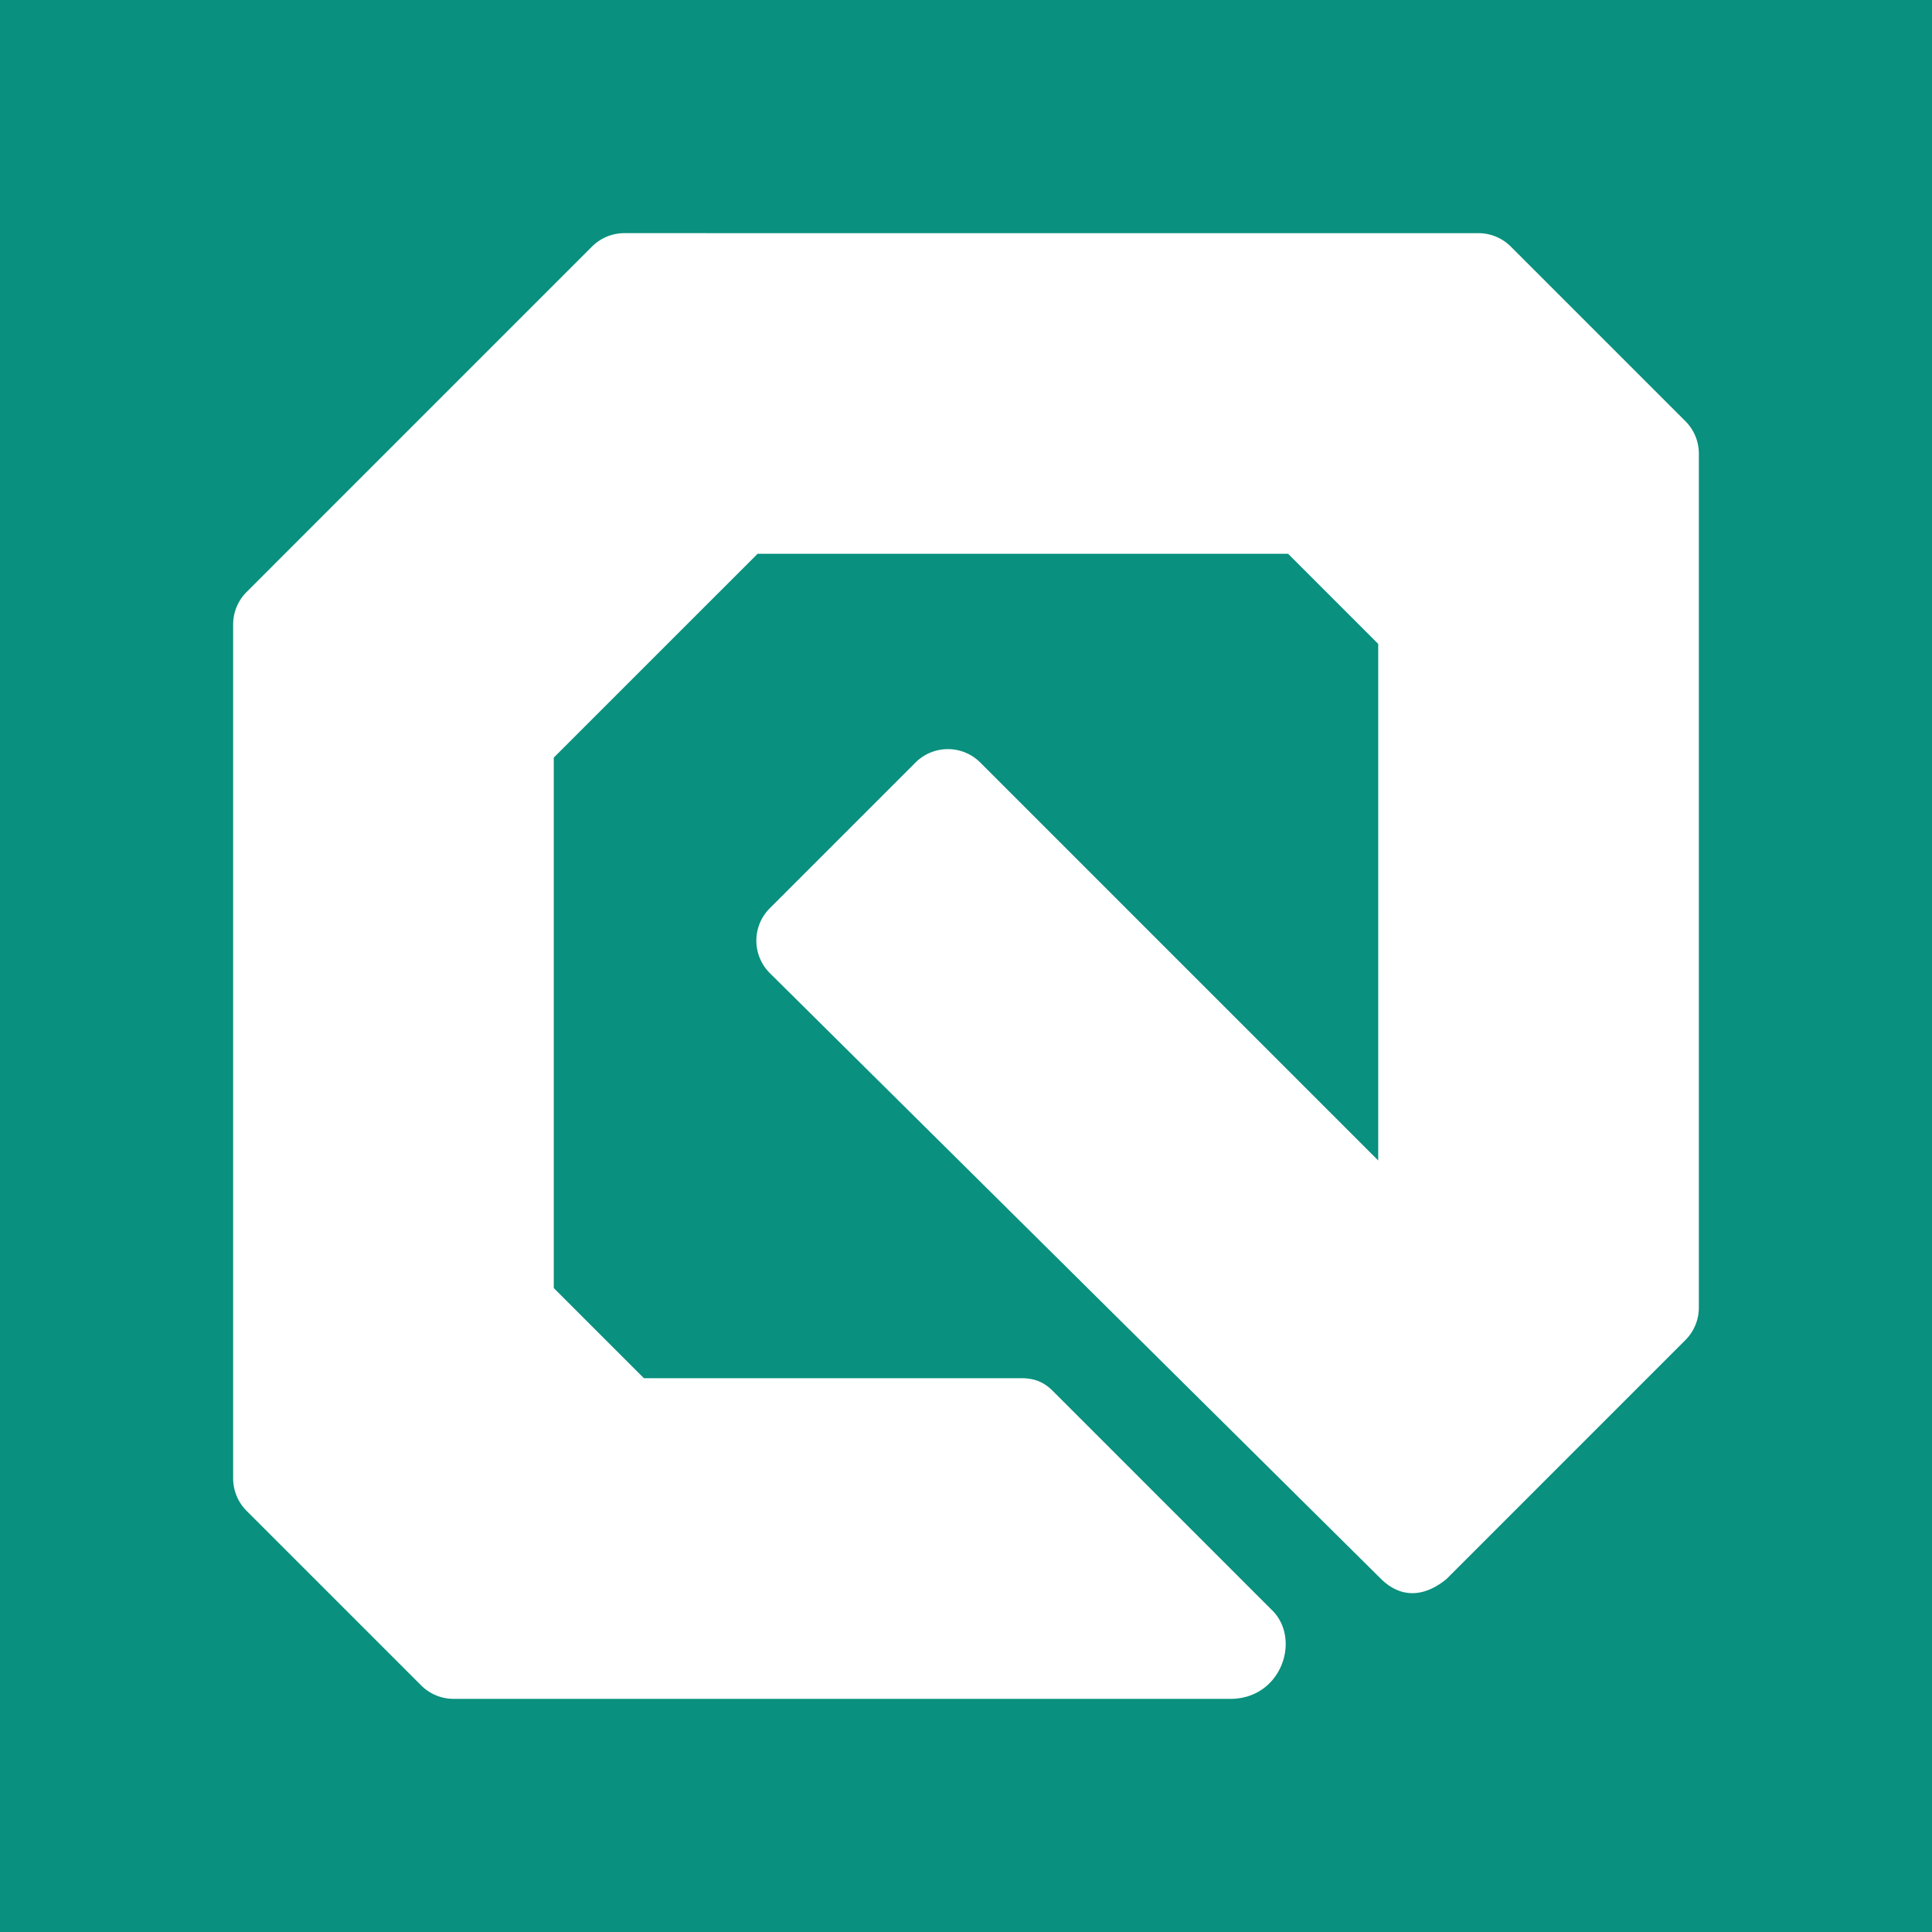 <svg width="512" height="512" viewBox="0 0 135.467 135.467" xmlns="http://www.w3.org/2000/svg"><path style="fill:#09907e;fill-opacity:1;fill-rule:evenodd;stroke:none;stroke-width:0;stroke-linecap:round;stroke-linejoin:round;stroke-miterlimit:4;stroke-dasharray:none;stroke-opacity:1" d="M0 0h135.467v135.467H0z"/><path style="fill:#fff;fill-opacity:1;fill-rule:evenodd;stroke:none;stroke-width:1;stroke-linecap:round;stroke-linejoin:round;stroke-miterlimit:4;stroke-opacity:1" d="M43.78 16.348c-.851 0-1.668.34-2.27.941L17.29 41.51a3.212 3.212 0 0 0-.942 2.27v59.884c0 .852.339 1.67.942 2.272l12.243 12.243c.603.602 1.42.94 2.271.94h54.59c3.439-.095 4.785-4.08 2.902-6.112L73.868 97.578l-.005-.004-.003-.006c-.529-.528-1.129-.933-2.262-.933h-26.45l-6.319-6.32V53.121L53.122 38.83h37.195l6.32 6.32V81.37L68.735 53.467a3.212 3.212 0 0 0-4.542 0l-10.22 10.22a3.212 3.212 0 0 0 .01 4.55l42.886 42.509c1.66 1.588 3.379.948 4.561-.034l16.749-16.752c.602-.603.94-1.42.94-2.272V31.805c0-.852-.338-1.668-.94-2.27l-12.246-12.246a3.212 3.212 0 0 0-2.27-.94h-35.93z"/></svg>